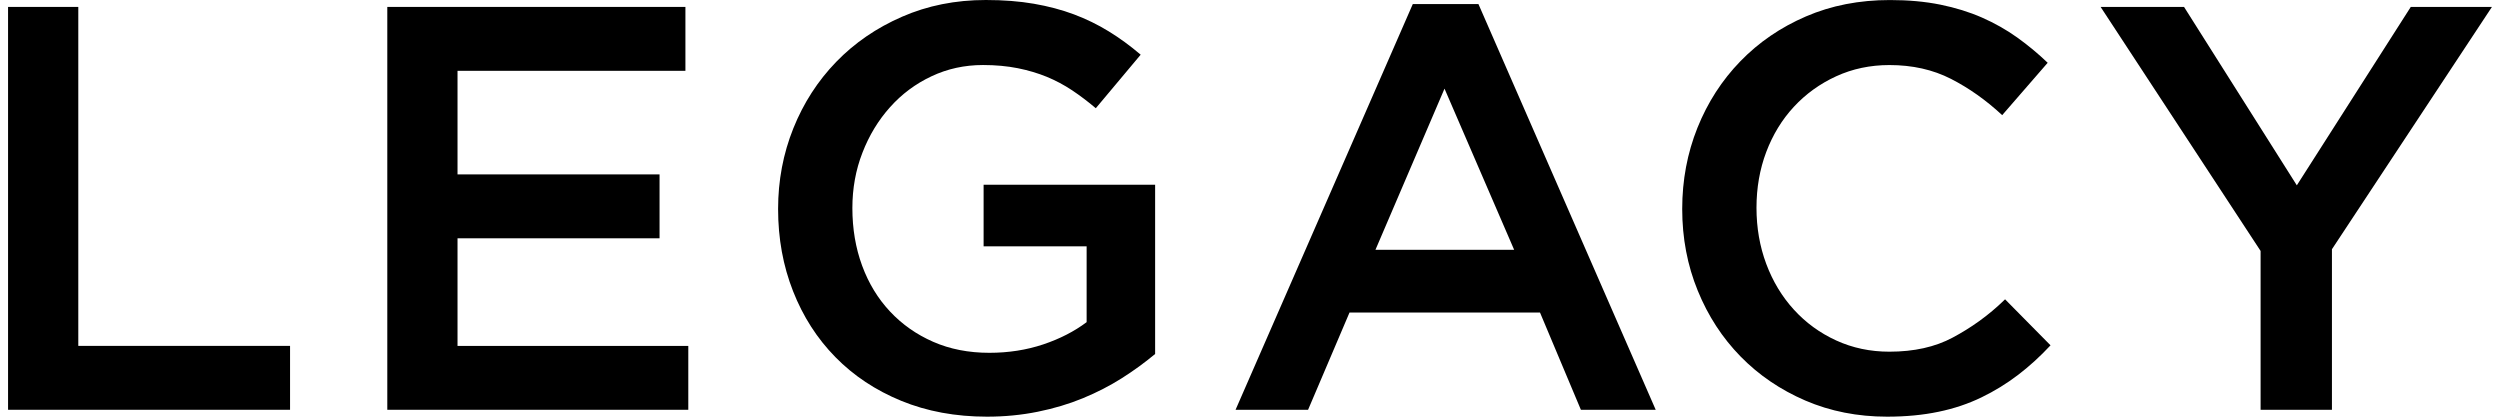 <?xml version="1.0" encoding="UTF-8"?>
<svg xmlns="http://www.w3.org/2000/svg" width="138" height="23" viewBox="0 0 138 23" fill="none">
  <path d="M113.189 19.062C112.616 19.677 112.019 20.221 111.393 20.698C110.769 21.173 110.095 21.589 109.376 21.936C108.655 22.285 107.868 22.552 107.01 22.729C106.153 22.909 105.205 23 104.167 23C102.537 23 101.033 22.702 99.656 22.111C98.28 21.518 97.088 20.708 96.082 19.681C95.076 18.654 94.286 17.442 93.716 16.045C93.144 14.646 92.858 13.144 92.858 11.534C92.858 9.945 93.139 8.453 93.699 7.054C94.261 5.655 95.049 4.432 96.065 3.385C97.082 2.335 98.289 1.51 99.688 0.907C101.084 0.304 102.632 0.002 104.326 0.002C105.343 0.002 106.269 0.087 107.106 0.256C107.942 0.426 108.709 0.663 109.409 0.971C110.108 1.279 110.755 1.645 111.348 2.068C111.941 2.492 112.503 2.959 113.032 3.465L110.521 6.356C109.631 5.529 108.69 4.864 107.694 4.354C106.698 3.845 105.566 3.591 104.295 3.591C103.237 3.591 102.258 3.798 101.357 4.211C100.456 4.624 99.679 5.186 99.022 5.895C98.365 6.604 97.857 7.437 97.497 8.389C97.138 9.342 96.958 10.369 96.958 11.47C96.958 12.571 97.138 13.604 97.497 14.567C97.857 15.53 98.365 16.373 99.022 17.092C99.679 17.814 100.456 18.38 101.357 18.793C102.258 19.206 103.237 19.413 104.295 19.413C105.651 19.413 106.816 19.155 107.789 18.634C108.763 18.115 109.75 17.435 110.68 16.522" fill="black"></path>
  <path d="M0.445 0.382H4.322V19.093H16.011V22.62H0.445V0.382Z" fill="black"></path>
  <path d="M37.835 3.909H25.255V9.627H36.407V13.154H25.255V19.095H37.994V22.62H21.379V0.382H37.835V3.909Z" fill="black"></path>
  <path d="M61.932 20.872C61.265 21.295 60.546 21.665 59.773 21.983C59 22.302 58.169 22.549 57.279 22.729C56.388 22.909 55.456 23 54.483 23C52.748 23 51.169 22.709 49.749 22.126C48.33 21.543 47.119 20.739 46.113 19.712C45.106 18.686 44.327 17.473 43.778 16.076C43.226 14.677 42.951 13.164 42.951 11.532C42.951 9.966 43.232 8.482 43.792 7.085C44.354 5.686 45.144 4.463 46.158 3.416C47.175 2.366 48.388 1.535 49.797 0.922C51.204 0.308 52.745 0 54.419 0C55.392 0 56.279 0.07 57.072 0.207C57.866 0.345 58.603 0.539 59.281 0.793C59.959 1.048 60.599 1.36 61.203 1.732C61.806 2.101 62.393 2.531 62.965 3.019L60.488 5.974C60.064 5.614 59.63 5.286 59.186 4.988C58.742 4.693 58.275 4.443 57.787 4.242C57.3 4.042 56.767 3.883 56.184 3.765C55.601 3.649 54.961 3.589 54.262 3.589C53.245 3.589 52.297 3.796 51.419 4.211C50.539 4.624 49.776 5.193 49.132 5.914C48.485 6.635 47.976 7.474 47.607 8.428C47.235 9.383 47.051 10.402 47.051 11.485C47.051 12.631 47.23 13.691 47.59 14.667C47.95 15.644 48.464 16.487 49.132 17.198C49.799 17.909 50.592 18.466 51.514 18.869C52.435 19.272 53.469 19.475 54.611 19.475C55.669 19.475 56.661 19.32 57.583 19.012C58.504 18.704 59.302 18.293 59.982 17.783V13.598H54.295V10.199H63.763V19.539C63.207 20.004 62.6 20.448 61.932 20.872Z" fill="black"></path>
  <path d="M79.737 4.893L75.925 13.789H83.581L79.737 4.893ZM91.395 22.62H87.265L85.008 17.252H74.493L72.206 22.62H68.203L77.987 0.223H81.609L91.395 22.62Z" fill="black"></path>
  <path d="M128.723 22.62H124.785V13.852L115.954 0.382H120.559L126.785 10.23L133.075 0.382H137.555L128.723 13.757V22.62Z" fill="black"></path>
</svg>
